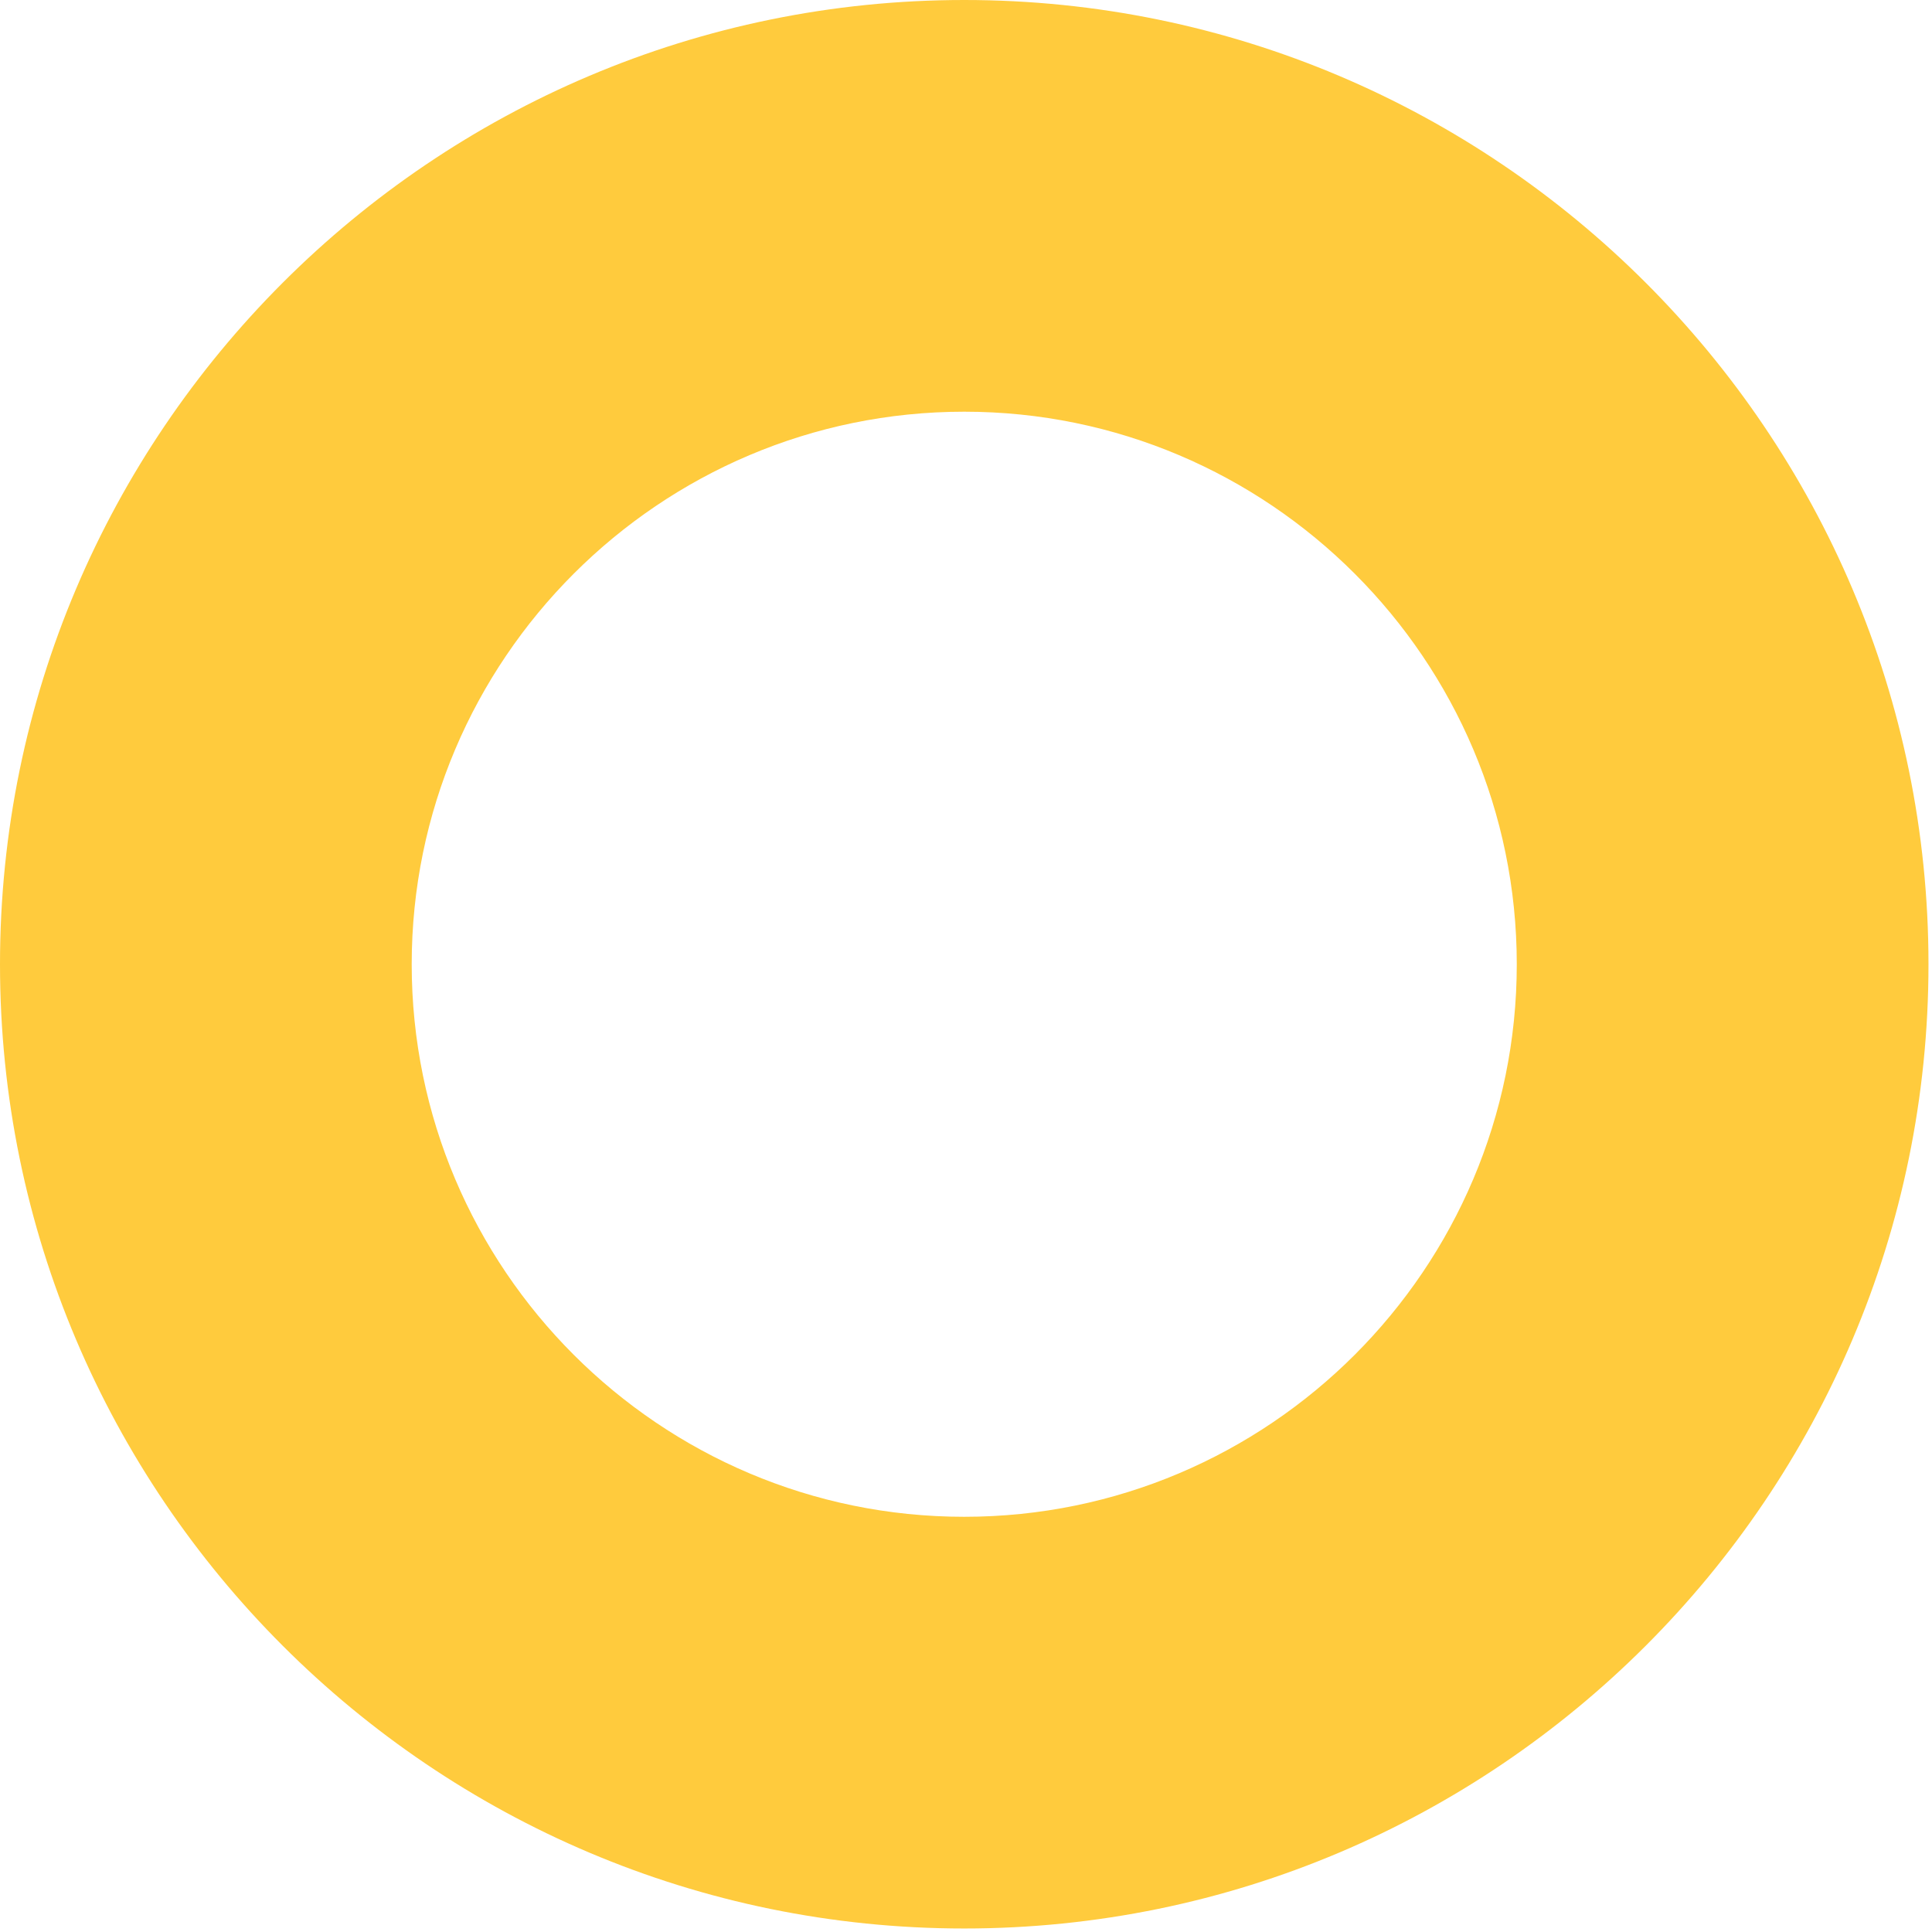 <?xml version="1.0" encoding="UTF-8" standalone="no"?><!DOCTYPE svg PUBLIC "-//W3C//DTD SVG 1.1//EN" "http://www.w3.org/Graphics/SVG/1.1/DTD/svg11.dtd"><svg width="100%" height="100%" viewBox="0 0 359 359" version="1.1" xmlns="http://www.w3.org/2000/svg" xmlns:xlink="http://www.w3.org/1999/xlink" xml:space="preserve" xmlns:serif="http://www.serif.com/" style="fill-rule:evenodd;clip-rule:evenodd;stroke-linejoin:round;stroke-miterlimit:1.414;"><path d="M179.173,76.501c-56.616,0 -102.672,46.059 -102.672,102.674c0,56.613 46.056,102.672 102.672,102.672c56.615,0 102.671,-46.059 102.671,-102.672c0,-56.615 -46.056,-102.674 -102.671,-102.674m0,281.847c-98.8,0 -179.173,-80.376 -179.173,-179.173c0,-98.799 80.373,-179.175 179.173,-179.175c98.797,0 179.173,80.376 179.173,179.175c0,98.797 -80.376,179.173 -179.173,179.173" style="fill:#ffcb3d;fill-rule:nonzero;"/></svg>